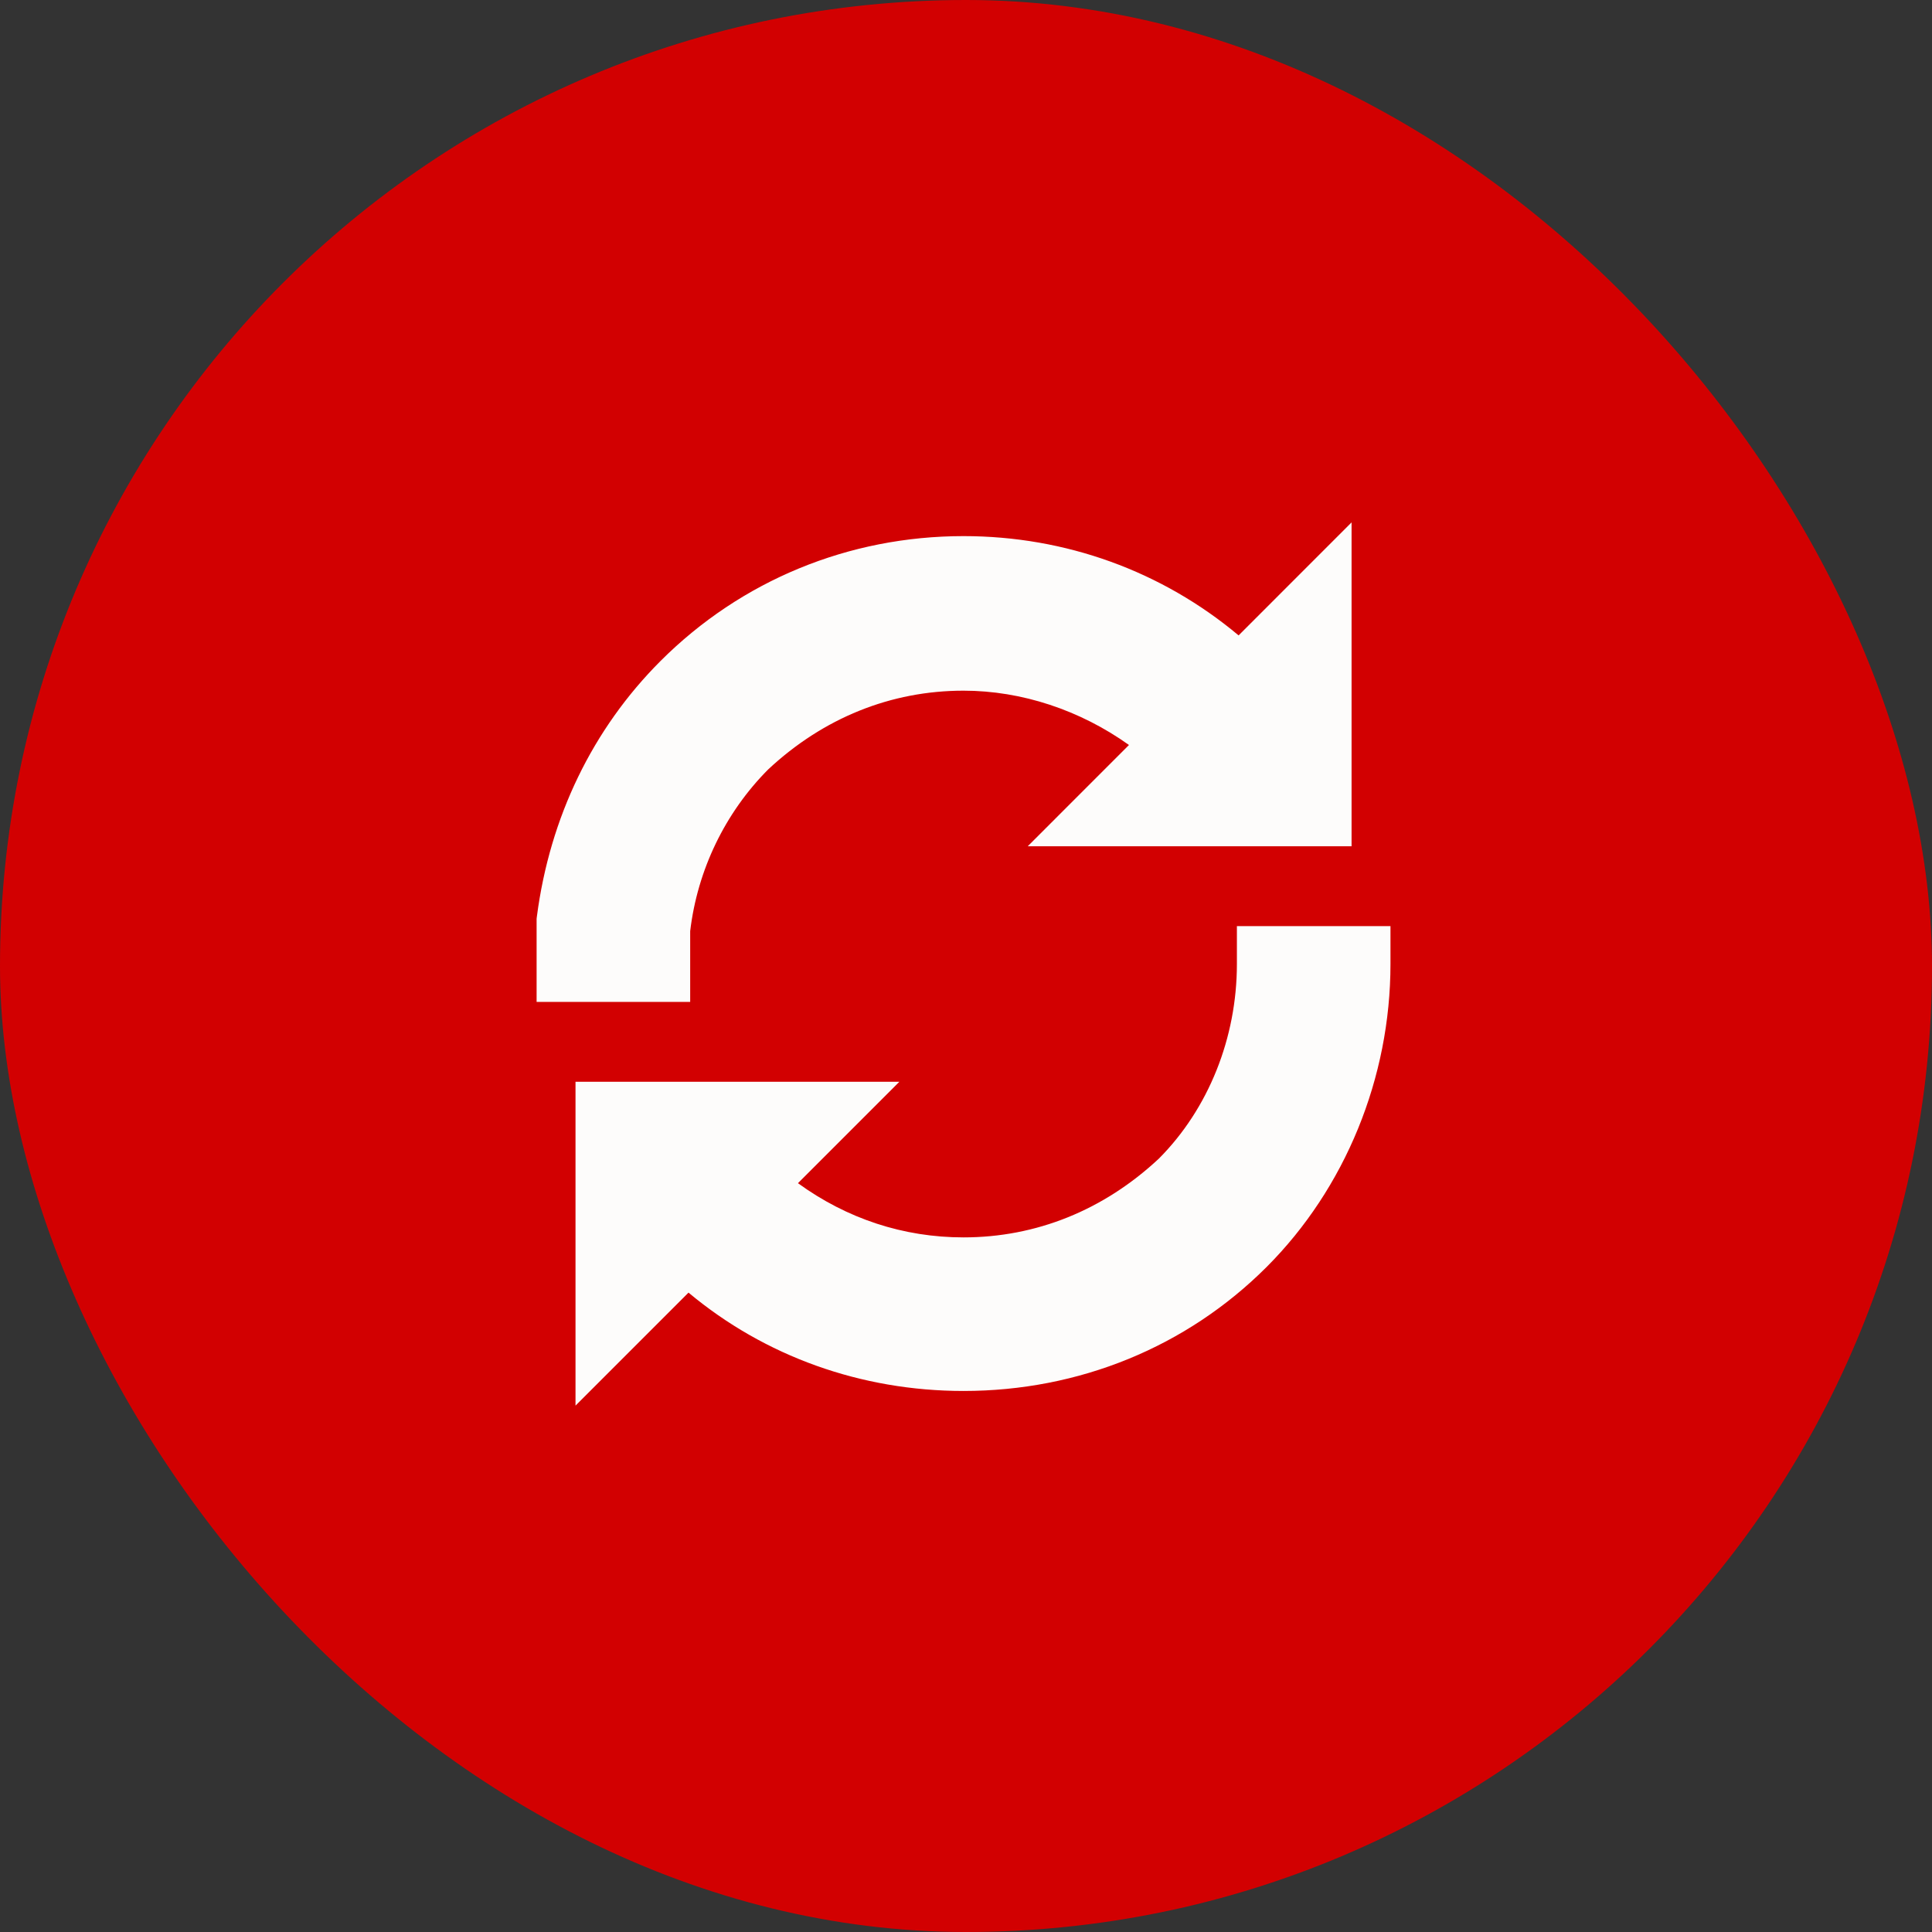 <svg xmlns="http://www.w3.org/2000/svg" width="51" height="51" viewBox="0 0 51 51">
  <rect x="0" y="0" width="51" height="51" fill="#333333" stroke="none"/>
  <g id="_3" data-name="3" transform="translate(-682.189 -752)">
    <g id="Group_42589" data-name="Group 42589" transform="translate(682.189 752)">
      <rect id="Rectangle_4733" data-name="Rectangle 4733" width="51" height="51" rx="25.5" transform="translate(0 0)" fill="#d20001"/>
      <g id="refresh" transform="translate(15.165 15.152)">
        <g id="Path_56358" data-name="Path 56358" transform="translate(-2 0.025)" fill="#fdfcfb">
          <path d="M 4.554 10.771 L 4.054 10.771 L 2 10.771 L 1.5 10.771 L 1.5 10.271 L 1.5 9.141 L 1.5 9.108 L 1.504 9.076 C 1.831 6.571 2.91 4.34 4.625 2.625 C 6.656 0.594 9.371 -0.525 12.27 -0.525 C 15 -0.525 17.567 0.467 19.553 2.28 L 21.159 0.674 L 22.013 -0.179 L 22.013 1.028 L 22.013 6.163 L 22.013 6.663 L 21.513 6.663 L 16.378 6.663 L 15.171 6.663 L 16.024 5.809 L 17.394 4.44 C 15.937 3.236 14.097 2.555 12.27 2.555 C 10.22 2.555 8.317 3.323 6.764 4.776 C 5.537 6.005 4.753 7.637 4.554 9.374 L 4.554 10.271 L 4.554 10.771 Z" stroke="none"/>
          <path d="M 4.054 10.271 C 4.054 9.962 4.054 9.654 4.054 9.346 C 4.259 7.498 5.081 5.752 6.416 4.417 C 8.059 2.876 10.113 2.055 12.27 2.055 C 14.324 2.055 16.481 2.876 18.124 4.417 L 16.378 6.163 L 21.513 6.163 L 21.513 1.028 L 19.562 2.979 C 15.556 -1.026 8.984 -1.026 4.978 2.979 C 3.335 4.622 2.308 6.779 2 9.141 L 2 10.271 L 4.054 10.271 M 5.054 11.271 L 1 11.271 L 1 9.076 L 1.008 9.012 C 1.35 6.396 2.478 4.065 4.271 2.272 C 6.397 0.146 9.238 -1.025 12.27 -1.025 C 14.963 -1.025 17.506 -0.101 19.531 1.596 L 22.513 -1.387 L 22.513 7.163 L 13.964 7.163 L 16.637 4.489 C 15.349 3.569 13.804 3.055 12.27 3.055 C 10.353 3.055 8.569 3.774 7.112 5.135 C 5.975 6.278 5.245 7.791 5.054 9.403 L 5.054 11.271 Z" stroke="none" fill="#fdfcfb"/>
        </g>
        <g id="Path_56359" data-name="Path 56359" transform="translate(-1.973 0.296)" fill="#fdfcfb">
          <path d="M 12.243 20.77 C 9.499 20.77 6.932 19.787 4.96 17.99 L 3.354 19.596 L 2.5 20.45 L 2.5 19.243 L 2.5 14.108 L 2.5 13.608 L 3 13.608 L 8.135 13.608 L 9.342 13.608 L 8.488 14.462 L 7.118 15.832 C 8.597 17.066 10.358 17.716 12.243 17.716 C 14.292 17.716 16.196 16.948 17.749 15.494 C 19.154 14.087 19.959 12.085 19.959 10 L 19.959 9.5 L 20.459 9.5 L 22.513 9.5 L 23.013 9.5 L 23.013 10 C 23.013 12.873 21.874 15.659 19.888 17.645 C 17.873 19.66 15.158 20.77 12.243 20.77 Z" stroke="none"/>
          <path d="M 20.459 10 C 20.459 12.157 19.637 14.313 18.097 15.854 C 16.454 17.394 14.4 18.216 12.243 18.216 C 10.086 18.216 8.032 17.394 6.389 15.854 L 8.135 14.108 L 3 14.108 L 3 19.243 L 4.951 17.292 C 6.903 19.243 9.47 20.27 12.243 20.27 C 15.016 20.27 17.583 19.243 19.535 17.292 C 21.486 15.34 22.513 12.67 22.513 10 L 20.459 10 M 19.459 9 L 23.513 9 L 23.513 10 C 23.513 13.004 22.32 15.92 20.242 17.999 C 18.132 20.108 15.292 21.27 12.243 21.27 C 9.537 21.27 6.995 20.355 4.983 18.674 L 2 21.657 L 2 13.108 L 10.549 13.108 L 7.872 15.785 C 9.165 16.724 10.658 17.216 12.243 17.216 C 14.16 17.216 15.944 16.497 17.401 15.135 C 18.709 13.821 19.459 11.95 19.459 10 L 19.459 9 Z" stroke="none" fill="#fdfcfb"/>
        </g>
      </g>
    </g>
  </g>
</svg>
